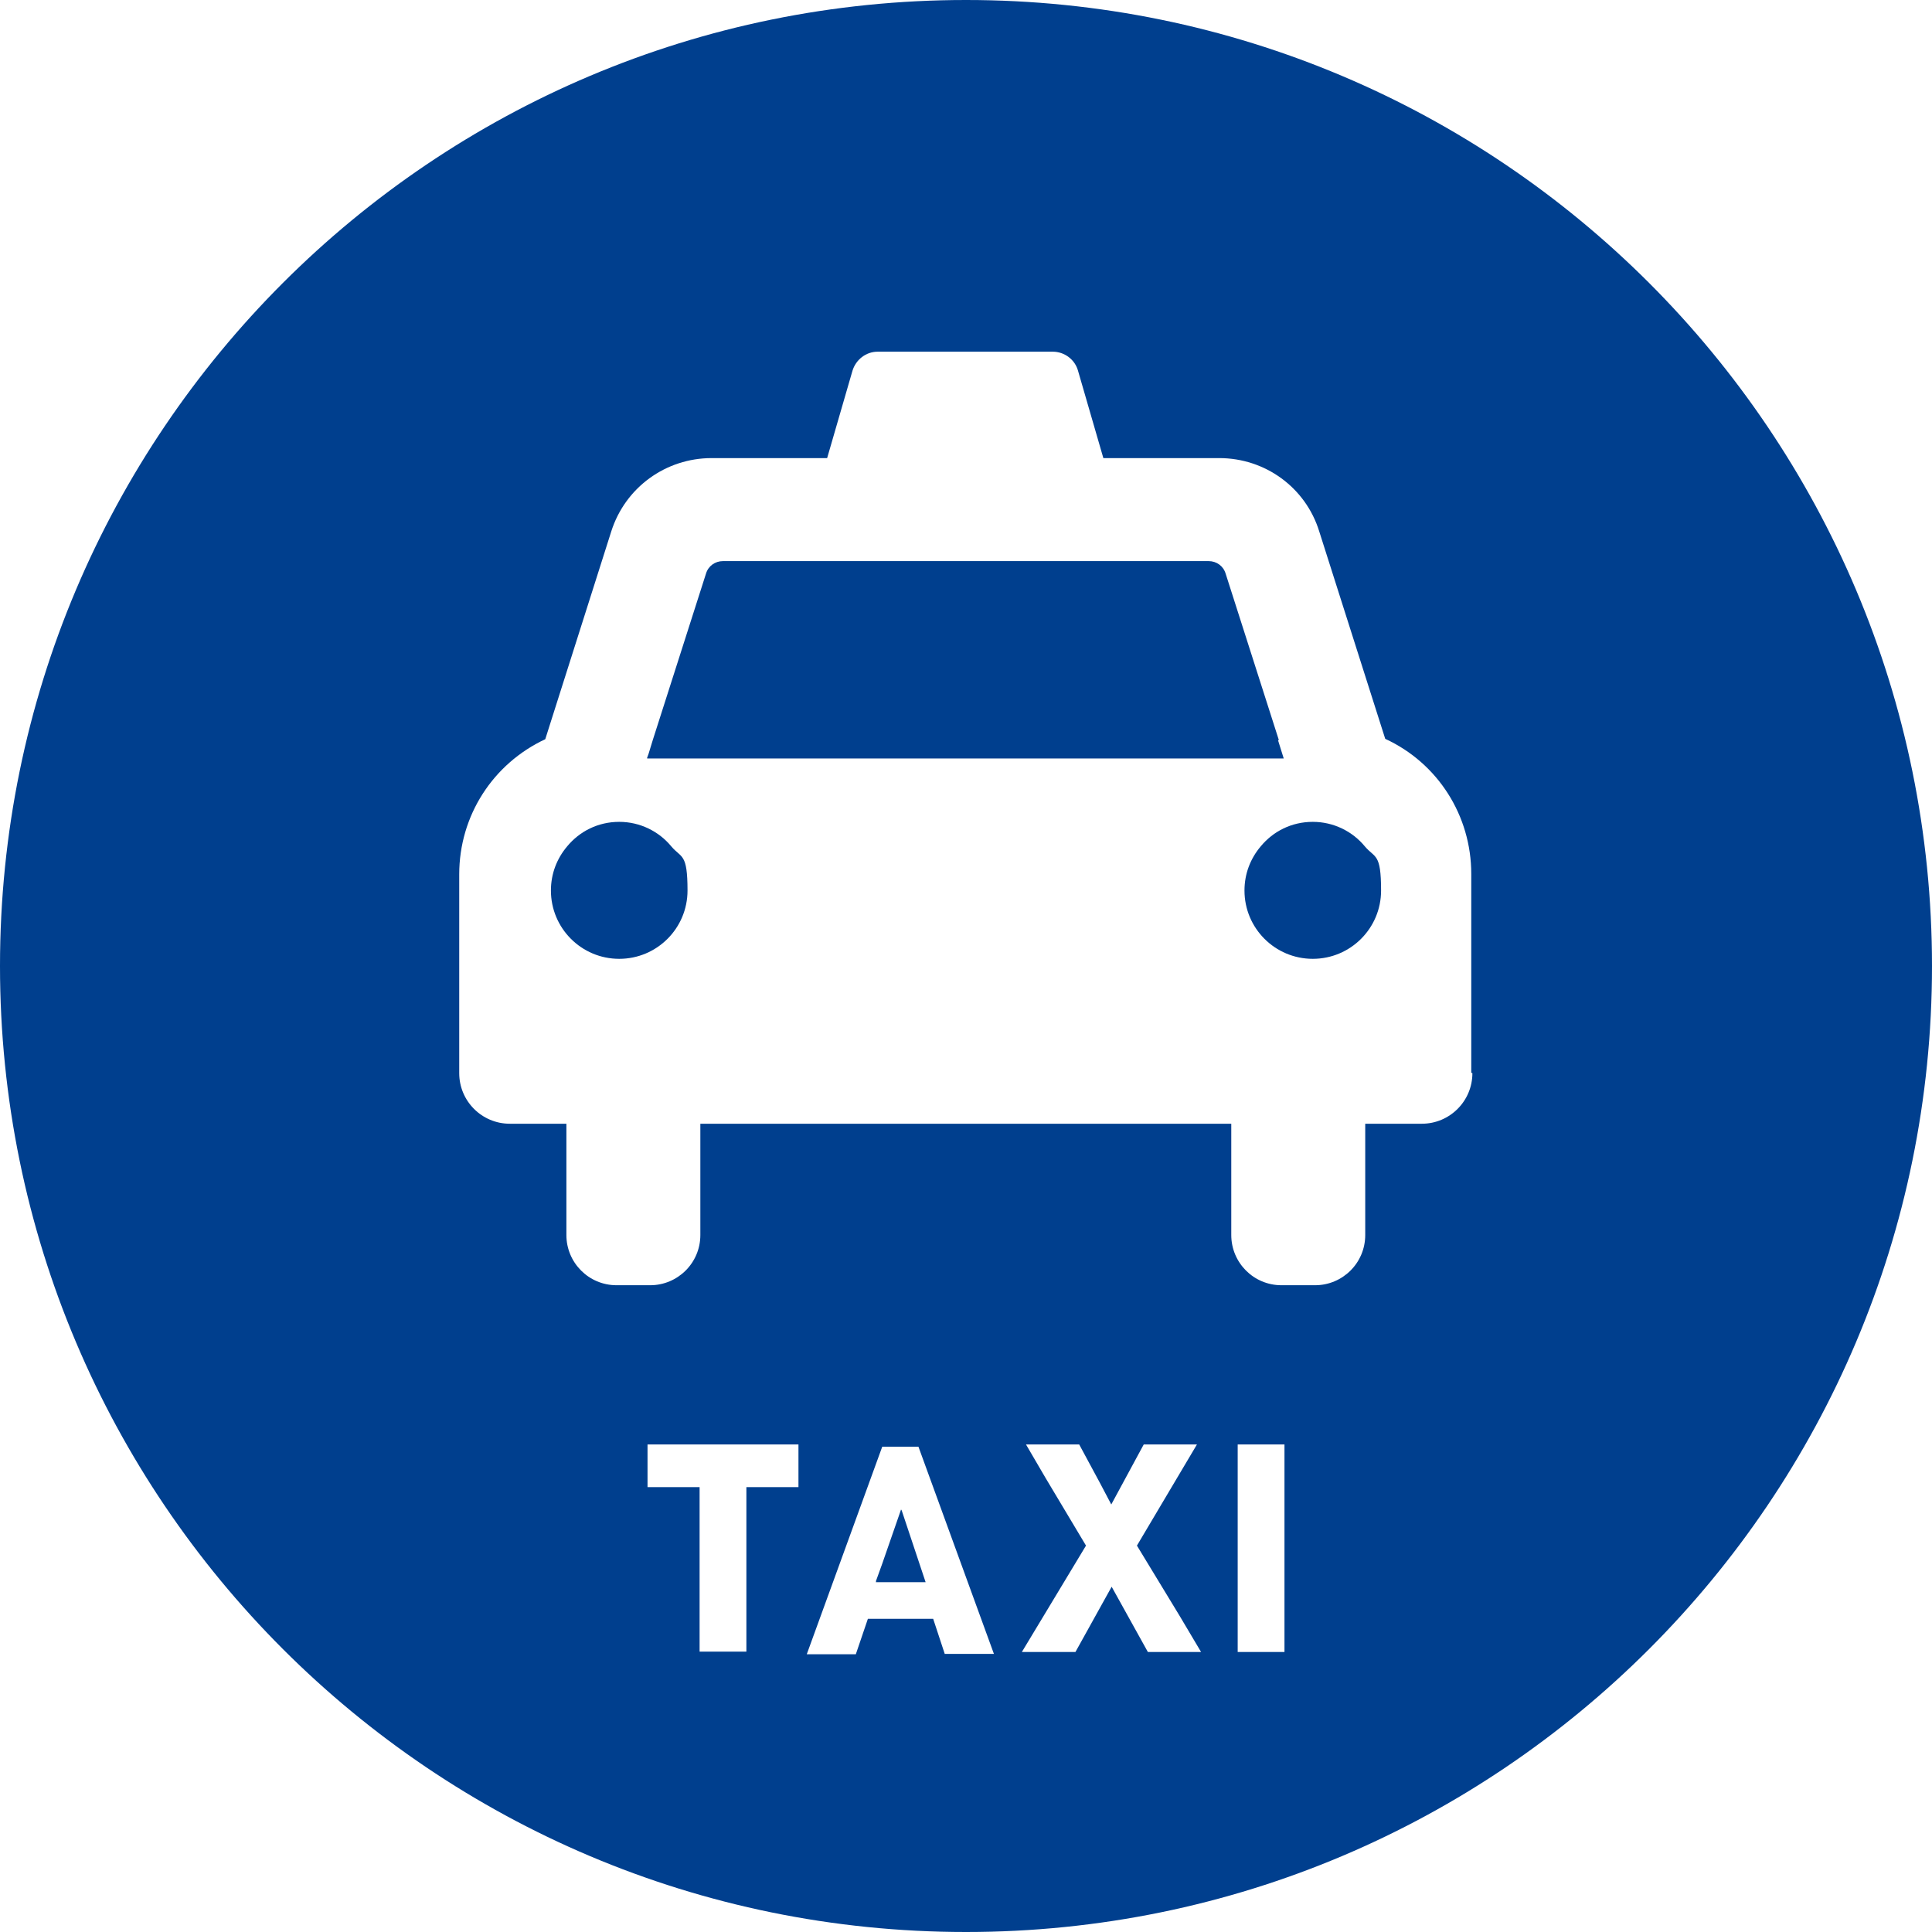<?xml version="1.0" encoding="UTF-8"?>
<svg id="_x31_0" xmlns="http://www.w3.org/2000/svg" version="1.1" viewBox="0 0 512 512">
  <!-- Generator: Adobe Illustrator 29.7.1, SVG Export Plug-In . SVG Version: 2.1.1 Build 8)  -->
  <defs>
    <style>
      .st0 {
        fill: #003f8e;
      }
    </style>
  </defs>
  <path class="st0" d="M164.1,217.8c-5.6,0-10.5,2.5-13.8,6.5-2.7,3.2-4.3,7.2-4.3,11.7,0,10,8.1,18.1,18.1,18.1s18.1-8.1,18.1-18.1-1.6-8.5-4.3-11.7c-3.3-4-8.3-6.5-13.8-6.5Z"/>
  <polygon class="st0" points="238.9 400.1 238.9 400.3 238.8 400 233.8 414.4 232.1 419.1 232.2 419.1 232.1 419.3 245.3 419.3 241.7 408.5 238.9 400.1"/>
  <path class="st0" d="M338.9,196.1l-14.1-44.1c-.6-2-2.4-3.3-4.5-3.3h-128.7c-2.1,0-3.9,1.3-4.5,3.3l-14.1,44.1-1.1,3.6-.4,1.1h0v.2c0,0,168.7,0,168.7,0l-1.5-4.8Z"/>
  <path class="st0" d="M347.9,217.8c-5.6,0-10.5,2.5-13.8,6.5-2.7,3.2-4.3,7.2-4.3,11.7,0,10,8.1,18.1,18.1,18.1s18.1-8.1,18.1-18.1-1.6-8.5-4.3-11.7c-3.3-4-8.3-6.5-13.8-6.5Z"/>
  <path class="st0" d="M256,0C114.6,0,0,114.6,0,256s114.6,256,256,256,256-114.6,256-256S397.4,0,256,0ZM211.6,394.1h-13.8v43.6h-12.4v-43.6h-13.8v-11.3h40v11.3h0ZM250.4,438.4l-3.1-9.4h-17.3l-3.2,9.4h-13s20-55,20-55h9.6l14.9,40.9,5.1,14h-13ZM304.2,437.8l-9.6-17.3-9.6,17.3h-14.2c0,0,17-28.2,17-28.2l-10.7-17.9-5.2-8.9h14.1l5.5,10.2,3,5.7h0c0,0,0,0,0,0l8.6-15.9h14.1c0,0-15.9,26.8-15.9,26.8l11.3,18.6,5.7,9.6h-14.2ZM340.4,437.8h-12.4v-55h12.4v55ZM390.2,284.4c0,7.4-6,13.4-13.4,13.4h-15v29.5c0,7.4-6,13.3-13.3,13.3h-8.9c-7.4,0-13.3-6-13.3-13.3v-29.5h-140.7v29.5c0,7.4-6,13.3-13.3,13.3h-8.9c-7.4,0-13.3-6-13.3-13.3v-29.5h-15c-7.4,0-13.4-6-13.4-13.4v-52.7c0-15.5,8.9-29.3,22.8-35.8l17.5-55.1c3.7-11.6,14.4-19.4,26.6-19.4h30.6l6.7-23.1c.9-3,3.6-5.1,6.7-5.1h46.4c3.1,0,5.9,2.1,6.7,5.1l6.7,23.1h30.7c12.2,0,22.9,7.8,26.5,19.4l17.5,55c13.9,6.4,22.8,20.3,22.8,35.8v52.7h0Z"/>
</svg>
